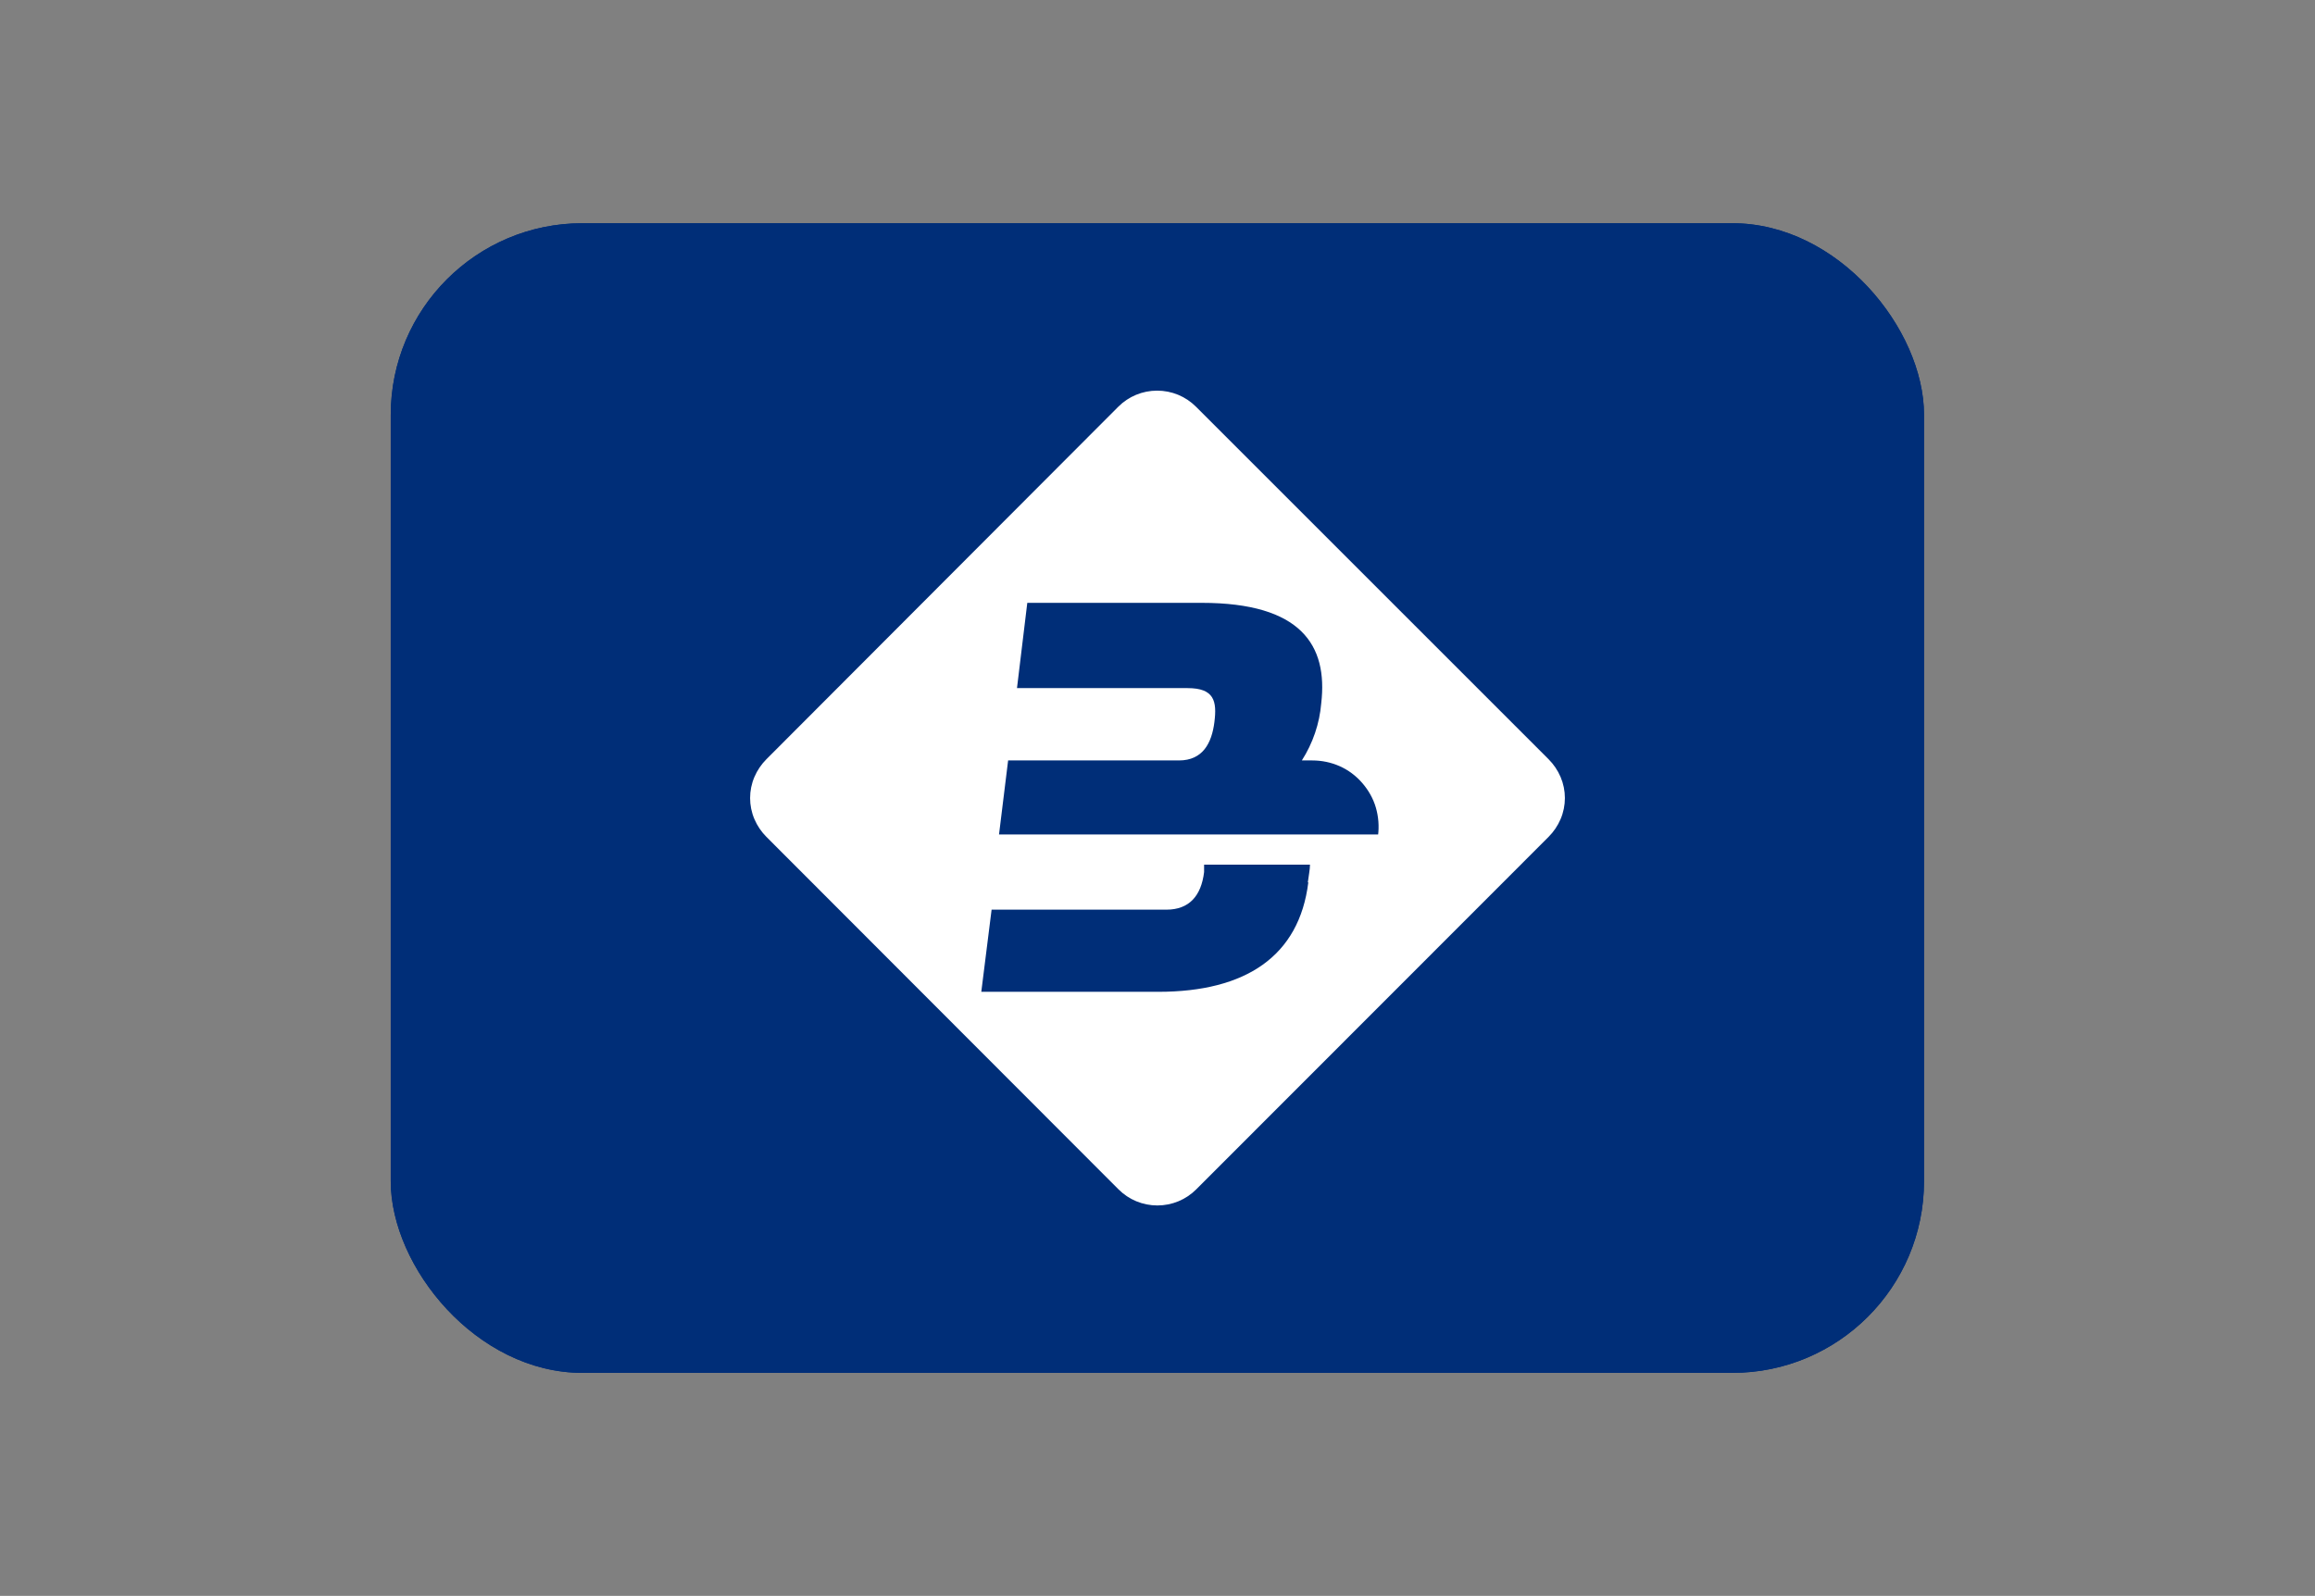 <svg xmlns="http://www.w3.org/2000/svg" id="Ebene_15" data-name="Ebene 15" viewBox="0 0 96.63 66.63"><rect x="0" y="0" width="96.63" height="66.63" fill="#808080" stroke="none"/><defs><style>      .cls-1 {        fill: #fff;      }      .cls-2 {        fill: #002e78;      }    </style></defs><rect class="cls-2" x="16.31" y="9.32" width="64" height="48" rx="8" ry="8"></rect><g><rect class="cls-2" x="16.31" y="9.32" width="64" height="48" rx="8" ry="8"></rect><path class="cls-1" d="M64.64,31.7l-14.72-14.72c-.43-.43-1.01-.67-1.62-.67s-1.19.24-1.62.67l-14.69,14.72c-.21.21-.38.46-.5.74-.12.28-.18.58-.18.88s.06.6.18.88c.12.28.29.53.5.74l14.7,14.72c.43.43,1.01.67,1.62.67s1.19-.24,1.62-.67l14.71-14.72c.21-.21.38-.46.5-.74s.18-.58.18-.88-.06-.6-.18-.88-.29-.53-.5-.74ZM54.61,36.84c-.38,3.08-2.61,4.57-6.26,4.57h-7.39l.43-3.43h7.3c.94,0,1.45-.57,1.57-1.57,0-.1,0-.21,0-.31h4.42c0,.21-.06.48-.09.74h.03ZM57.6,34.84h-15.9l.38-3.09h7.13c1,0,1.37-.73,1.48-1.6.11-.87,0-1.42-1.12-1.42h-7.12l.43-3.56h7.28c4.15,0,5.27,1.77,4.99,4.19-.07.85-.35,1.67-.81,2.39h.43c.4,0,.79.08,1.15.24.36.16.68.4.94.7.26.3.46.65.57,1.03.11.38.14.78.09,1.17l.08-.05Z"></path></g></svg>